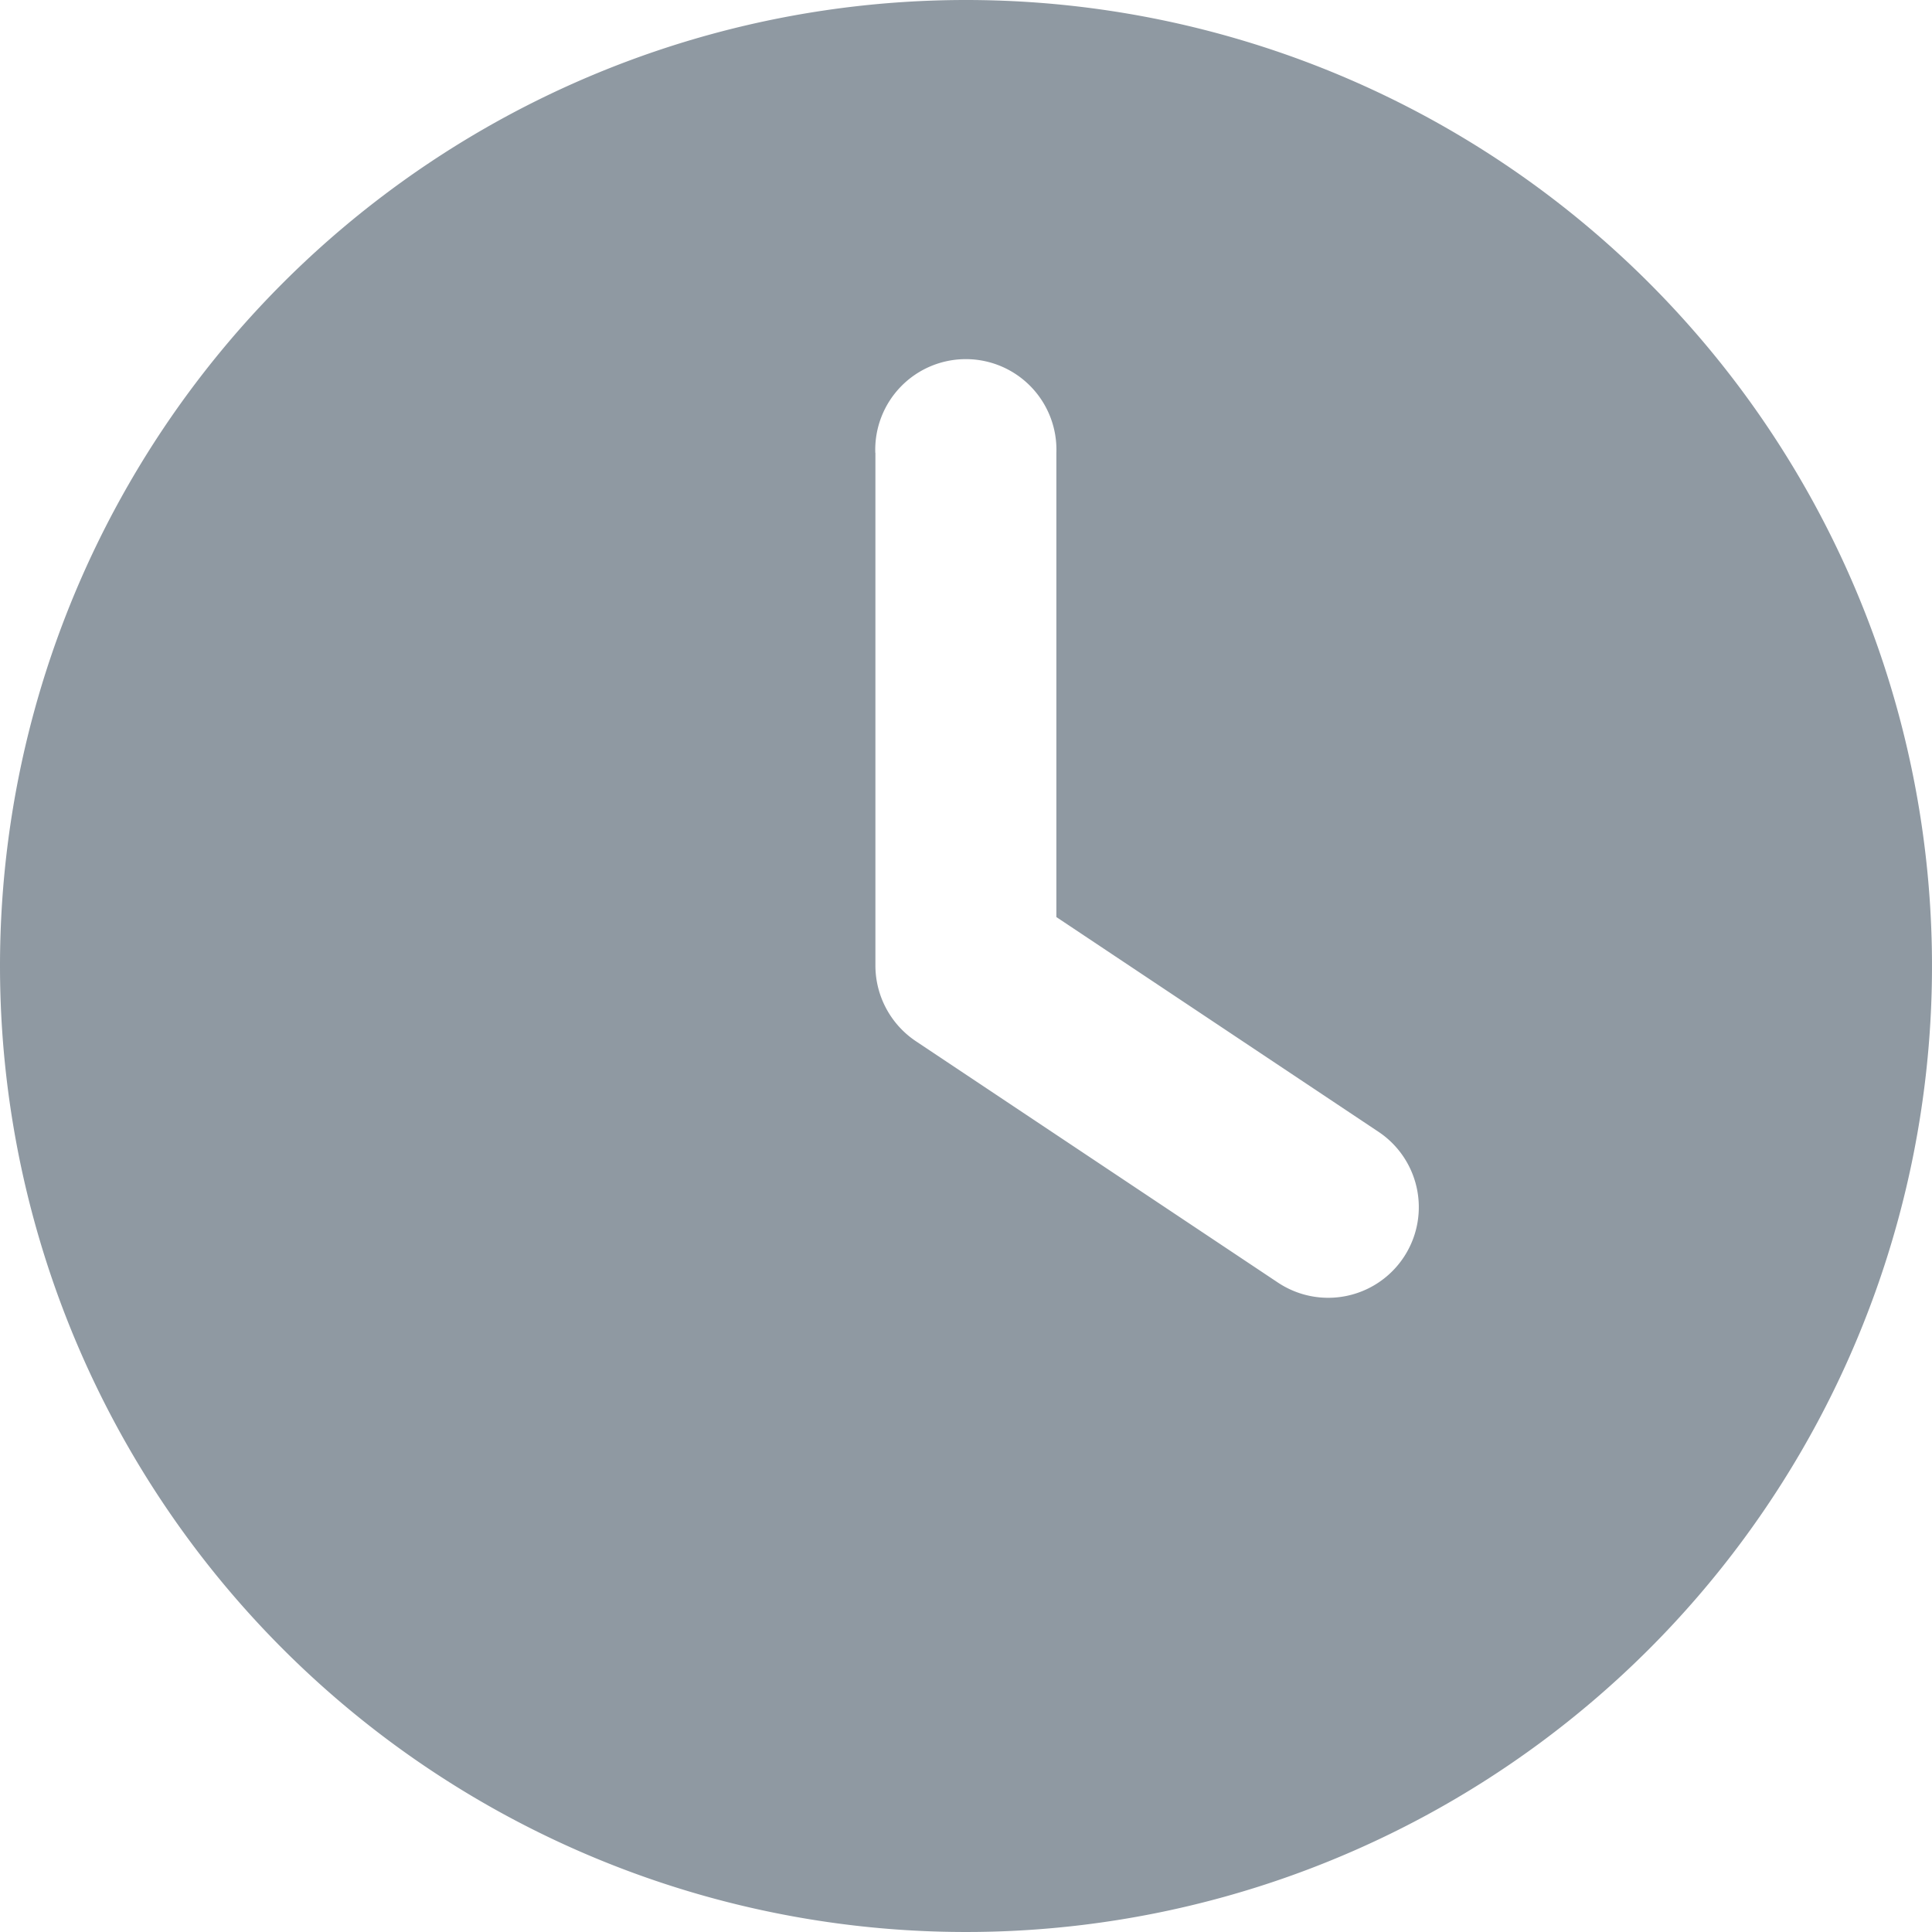 <svg xmlns="http://www.w3.org/2000/svg" xmlns:xlink="http://www.w3.org/1999/xlink" width="18" height="18" viewBox="0 0 18 18">
  <defs>
    <clipPath id="clip-path">
      <rect id="Rectangle_1586" data-name="Rectangle 1586" width="18" height="18" fill="#8f99a2"/>
    </clipPath>
  </defs>
  <g id="Group_2259" data-name="Group 2259" clip-path="url(#clip-path)">
    <path id="Path_3472" data-name="Path 3472" d="M9,0A9,9,0,1,1,0,9,9,9,0,0,1,9,0M8.156,4.219V9a.849.849,0,0,0,.376.7l3.375,2.25a.844.844,0,1,0,.935-1.406l-3-2V4.219a.844.844,0,1,0-1.687,0" fill="#8f99a2"/>
  </g>
</svg>
